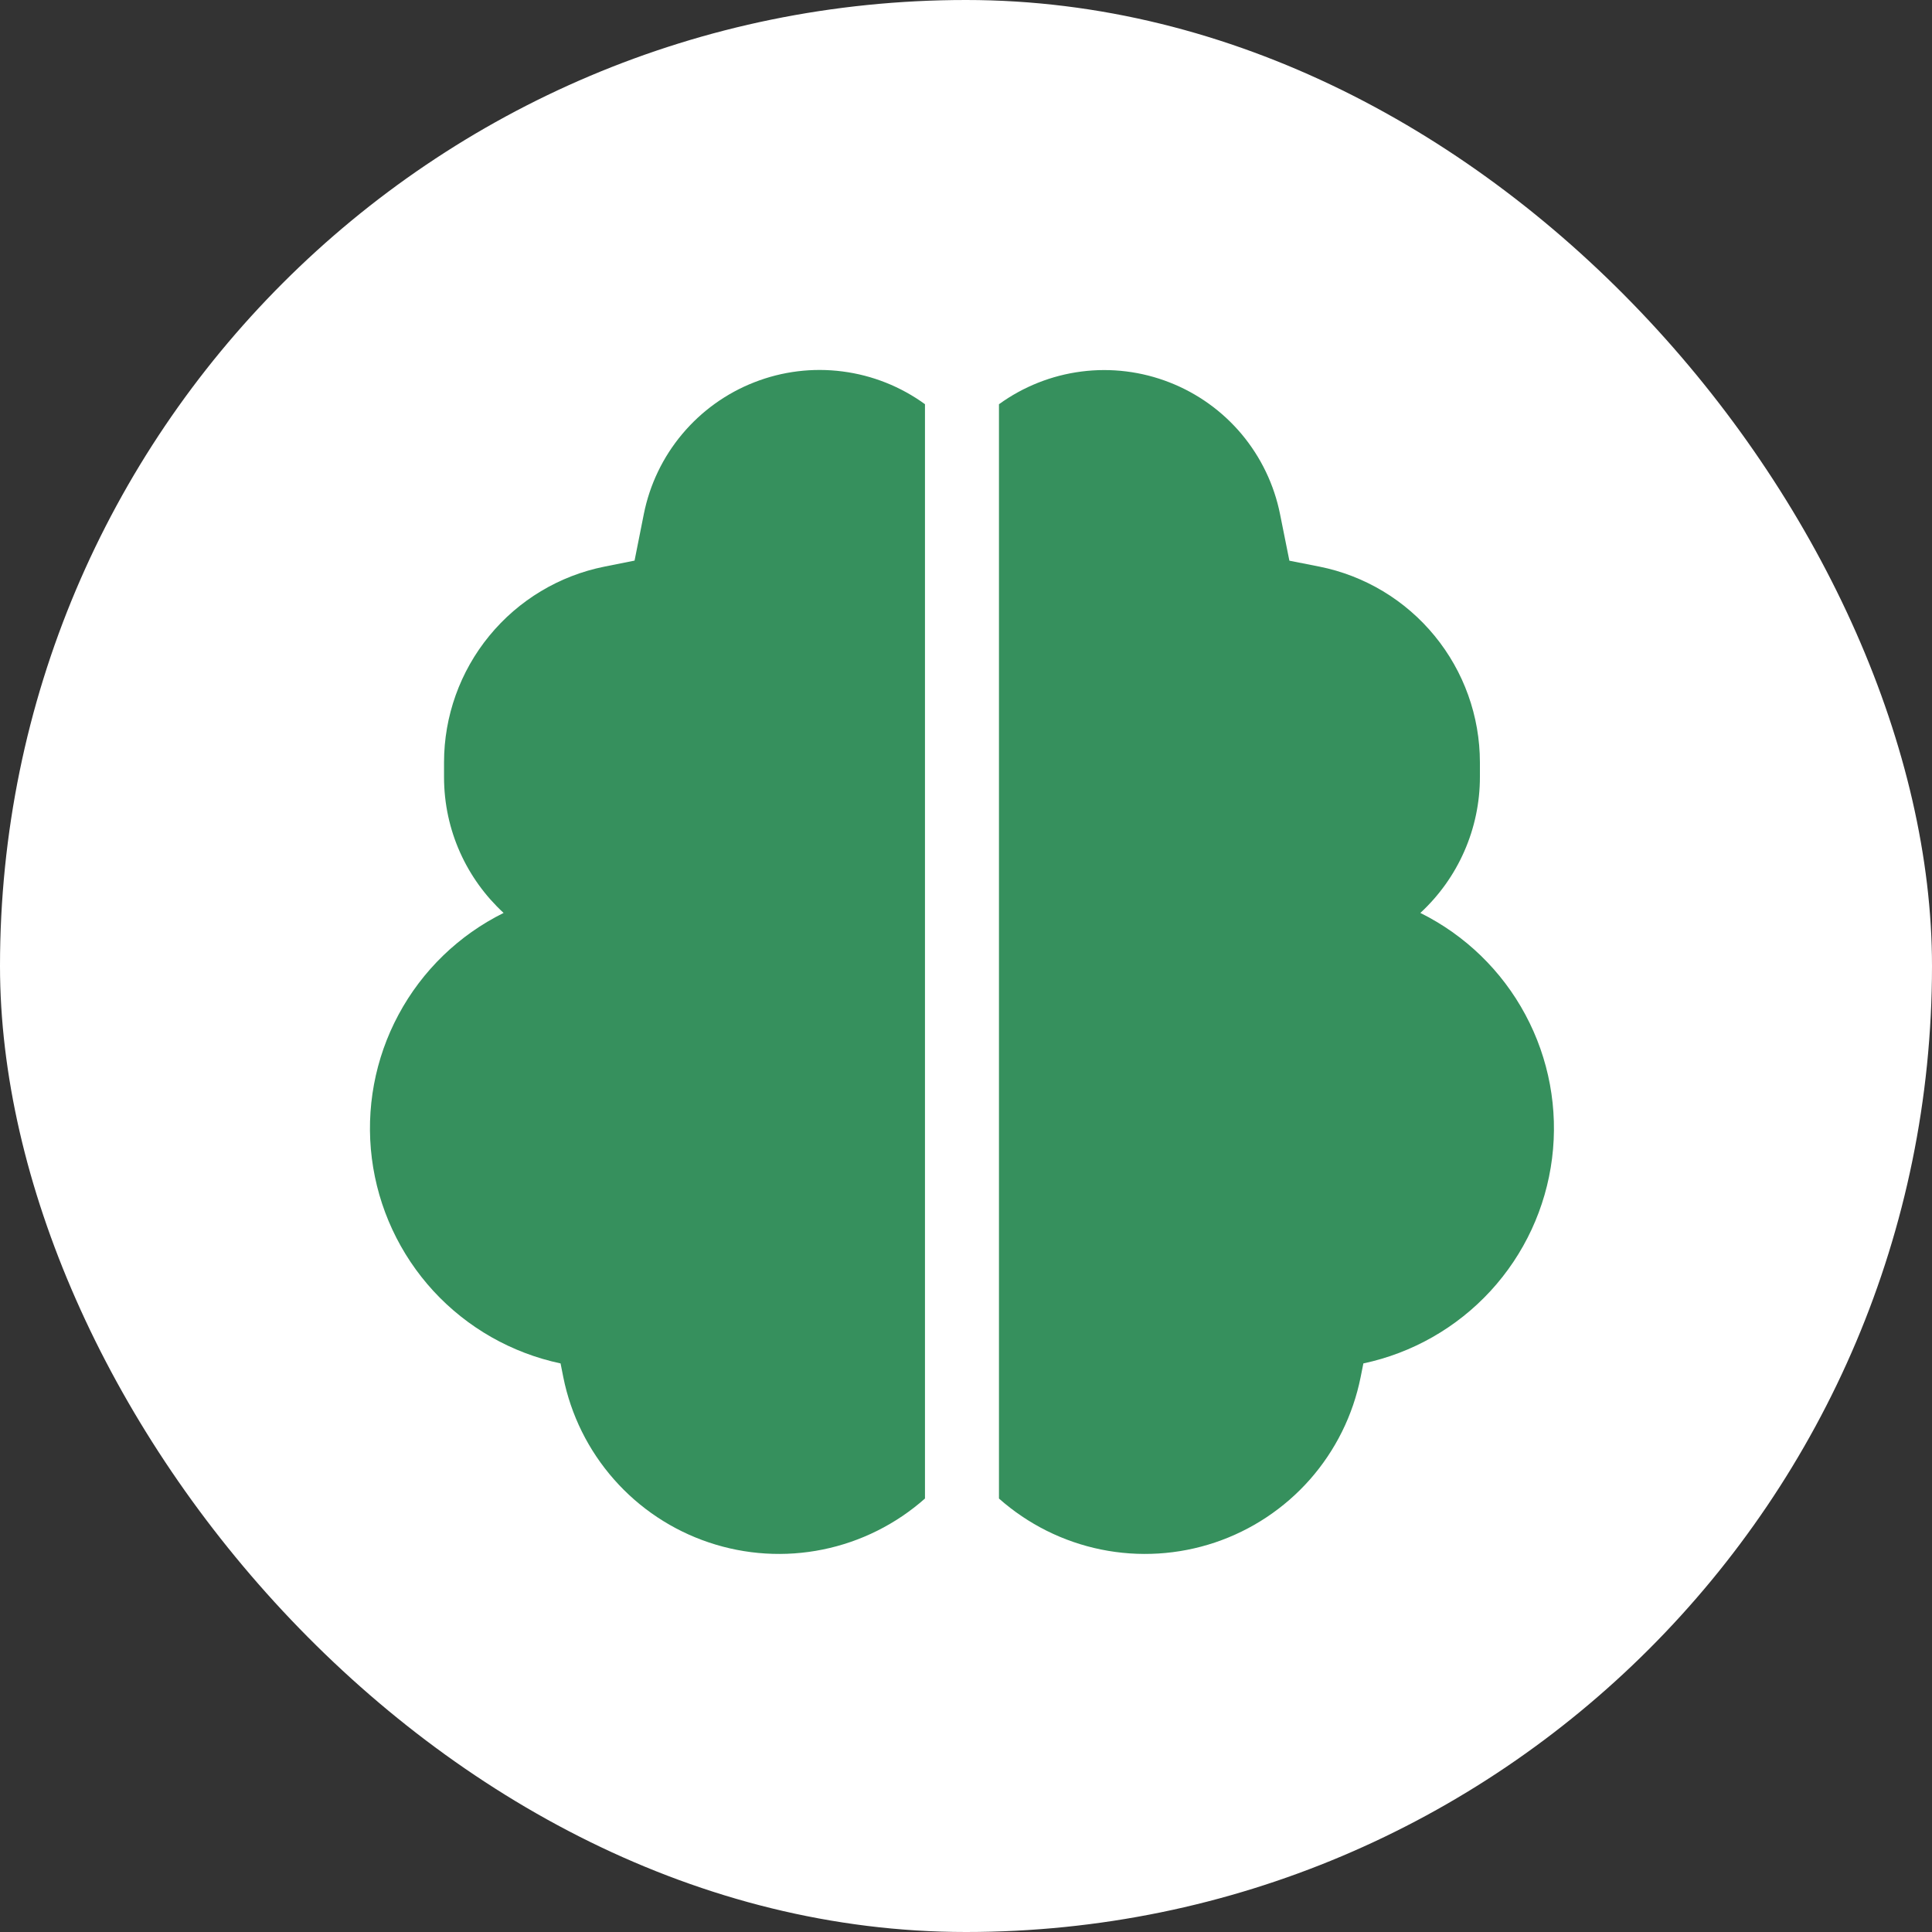 <svg xmlns="http://www.w3.org/2000/svg" fill="none" viewBox="0 0 47 47" height="47" width="47">
<rect x="0" y="0" width="47" height="47" fill="#333333" stroke="none"/>
<rect fill="white" rx="23.5" height="47" width="47"></rect>
<path fill="#36905D" d="M24.302 36.455C25.006 37.079 25.862 37.507 26.785 37.695C27.707 37.883 28.663 37.824 29.555 37.525C30.448 37.225 31.245 36.696 31.868 35.99C32.49 35.283 32.915 34.426 33.1 33.503L33.167 33.168C34.355 32.916 35.435 32.301 36.258 31.408C37.081 30.514 37.605 29.387 37.757 28.181C37.909 26.977 37.683 25.754 37.108 24.684C36.534 23.613 35.641 22.749 34.553 22.209C35.009 21.788 35.374 21.277 35.623 20.708C35.873 20.139 36.002 19.524 36.002 18.903V18.546C36.001 17.424 35.612 16.336 34.9 15.468C34.188 14.599 33.198 14.004 32.097 13.784L31.367 13.64L31.14 12.509C30.997 11.792 30.675 11.123 30.206 10.562C29.736 10.002 29.133 9.569 28.452 9.303C27.771 9.036 27.034 8.945 26.309 9.038C25.584 9.131 24.893 9.405 24.302 9.834V36.455ZM22.502 9.833C21.91 9.403 21.22 9.129 20.494 9.036C19.769 8.942 19.031 9.033 18.35 9.3C17.669 9.566 17.066 9.999 16.596 10.56C16.126 11.12 15.805 11.79 15.662 12.507L15.437 13.638L14.706 13.784C13.605 14.004 12.615 14.599 11.903 15.468C11.191 16.336 10.802 17.424 10.802 18.546V18.903C10.802 20.21 11.36 21.387 12.251 22.209C11.162 22.749 10.269 23.613 9.695 24.684C9.12 25.754 8.894 26.977 9.046 28.181C9.199 29.387 9.723 30.514 10.545 31.408C11.368 32.301 12.448 32.916 13.637 33.168L13.703 33.501C13.888 34.424 14.313 35.282 14.935 35.988C15.557 36.695 16.355 37.225 17.247 37.524C18.14 37.824 19.096 37.883 20.018 37.695C20.941 37.507 21.797 37.079 22.502 36.455V9.833Z"></path>
</svg>
